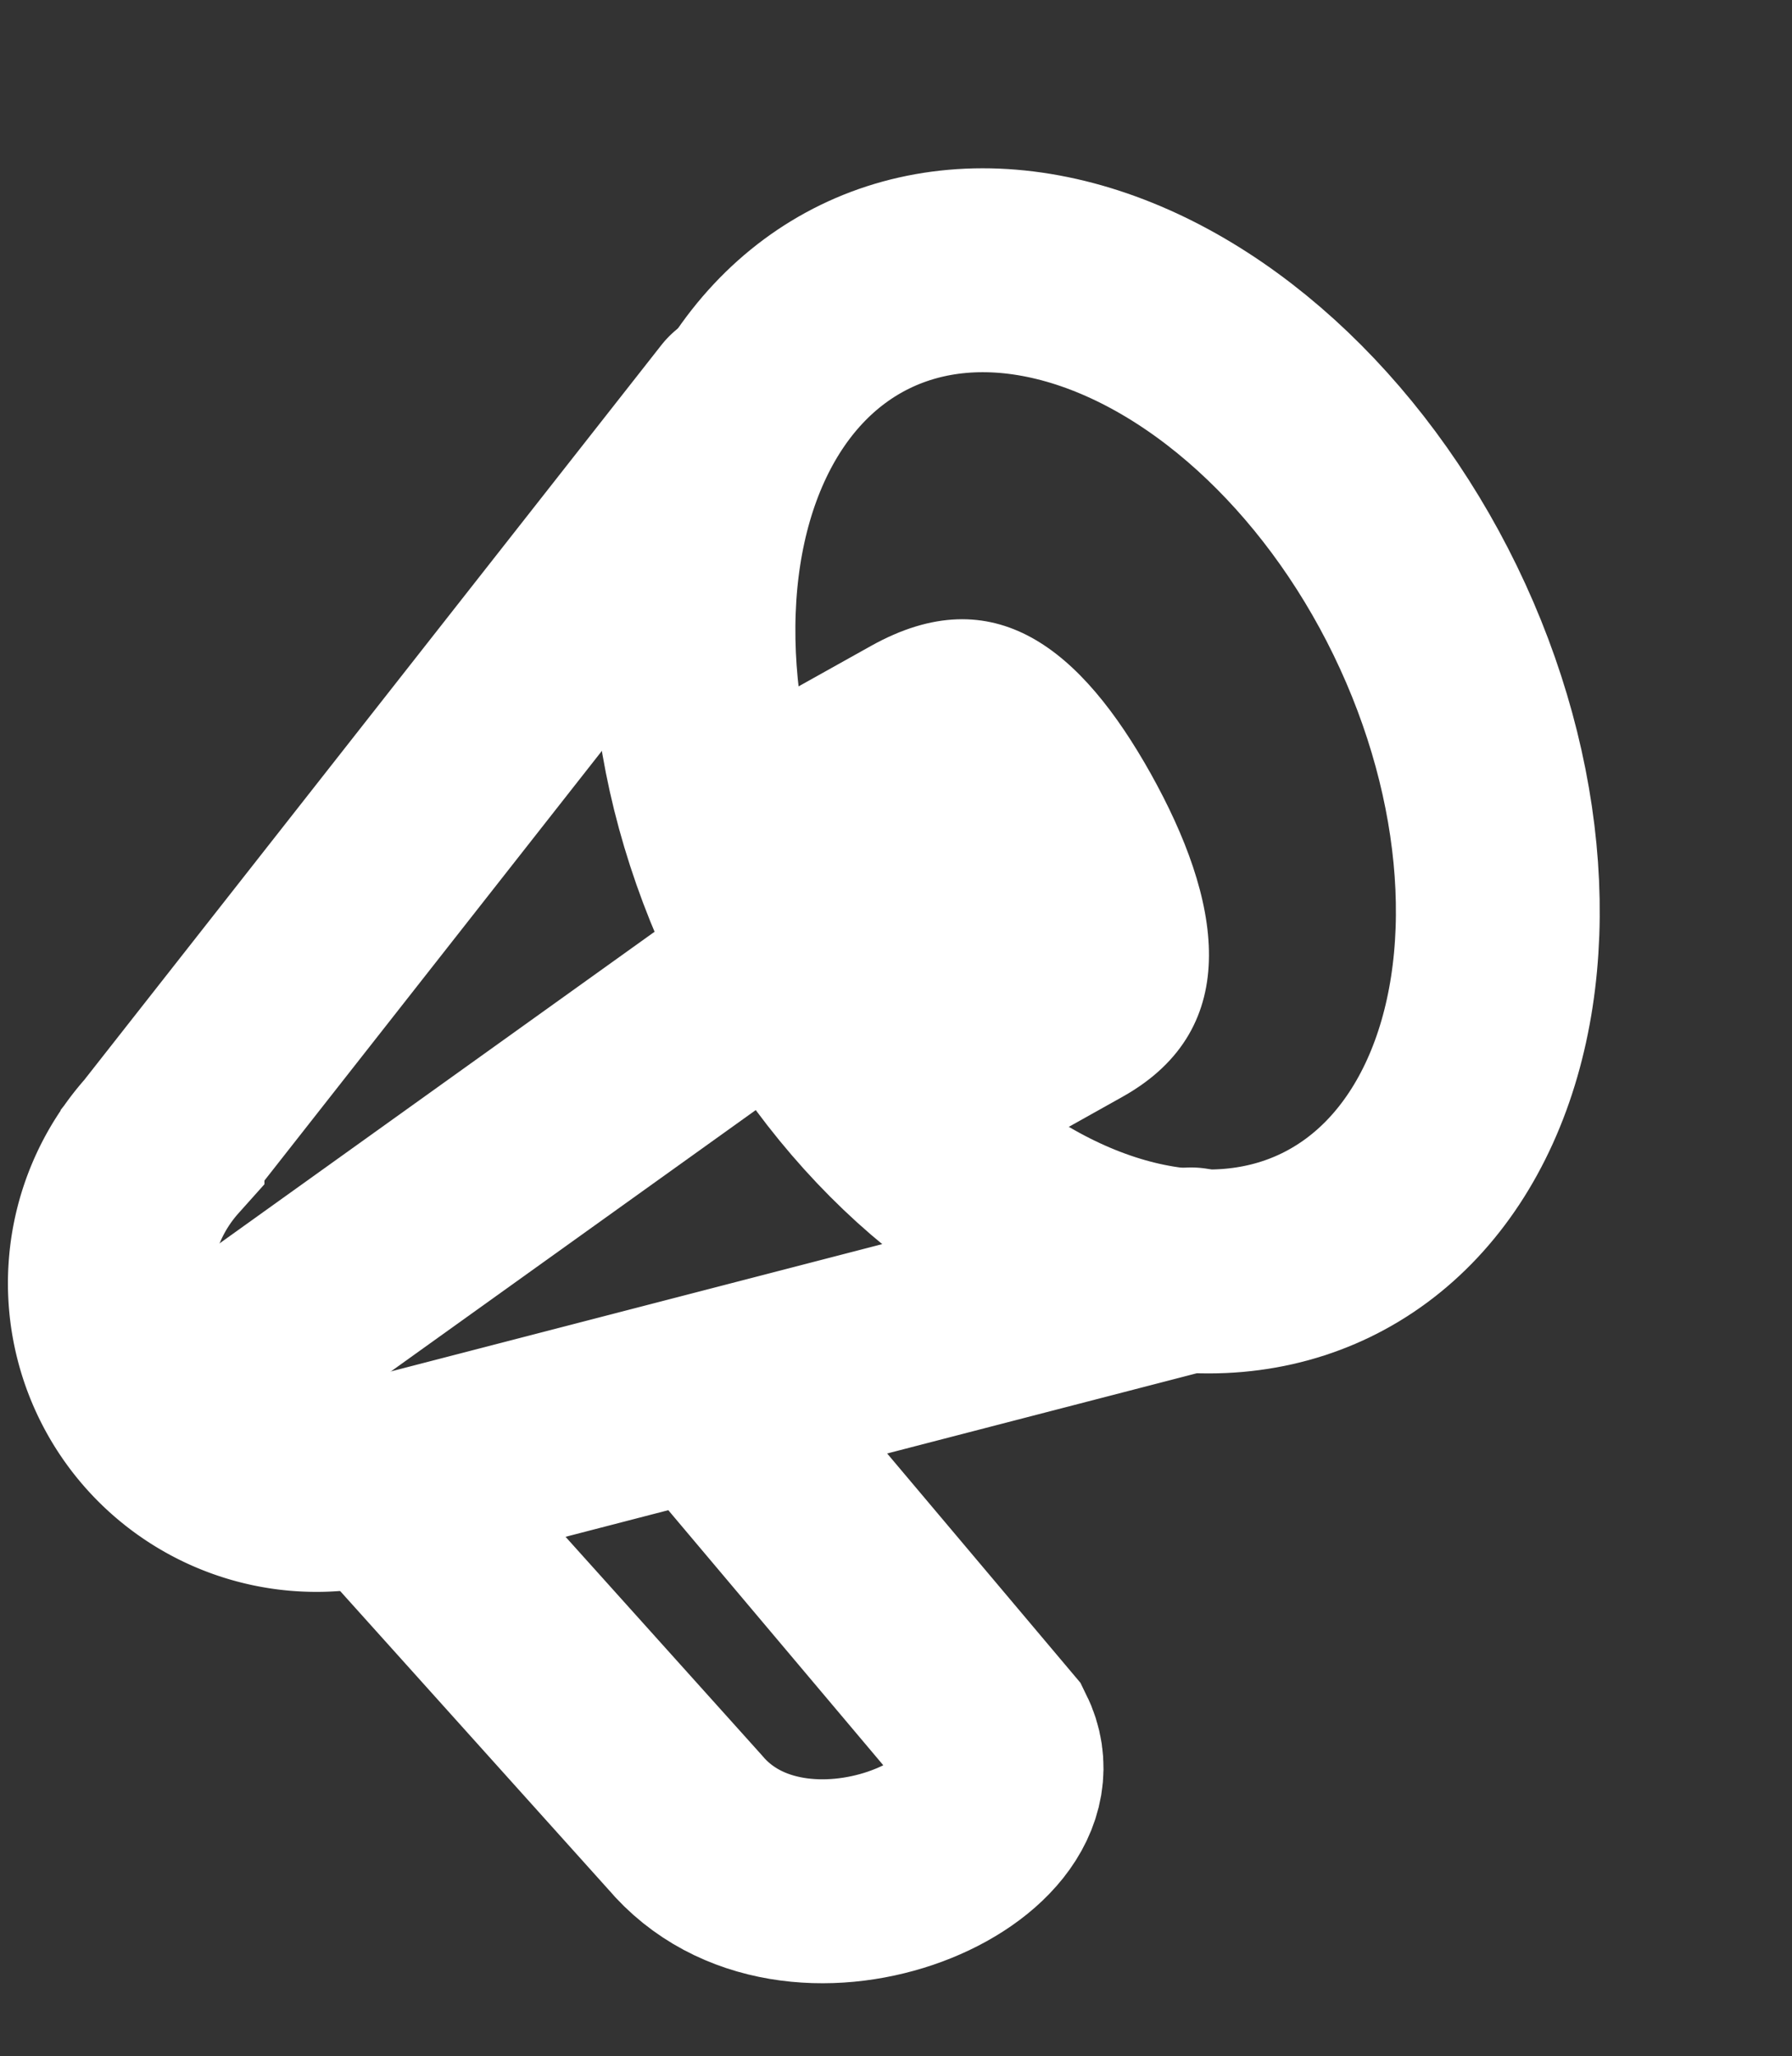 <?xml version="1.0" encoding="UTF-8"?>
<svg xmlns="http://www.w3.org/2000/svg" width="13.188" height="15.124" viewBox="0 0 13.188 15.124">
  <rect x="0" y="0" width="13.188" height="15.124" fill="#333333" stroke="none"/>
  <g id="espace_annonceurs" transform="translate(-972.473 -391.076)">
    <path id="Tracé_19" data-name="Tracé 19" d="M2.241,0,4.774,1.764c.569.645-1.022,1.889-2.044,1.179L0,1.168" transform="matrix(0.966, 0.259, -0.259, 0.966, 975.638, 400.929)" fill="none" stroke="#fff" stroke-linecap="round" stroke-width="1.5"></path>
    <path id="Tracé_20" data-name="Tracé 20" d="M977.929,395.029l-4.26,5.422a1.521,1.521,0,0,0-.142,1.843h0a1.521,1.521,0,0,0,1.533.67l6.178-1.6" transform="translate(0 -0.95)" fill="none" stroke="#fff" stroke-linecap="round" stroke-width="1.5"></path>
    <path id="Tracé_21" data-name="Tracé 21" d="M979.065,400.919,975.6,403.4" transform="translate(-1.214 -2.468)" fill="none" stroke="#fff" stroke-linecap="round" stroke-width="1.5"></path>
    <g id="Ellipse_1" data-name="Ellipse 1" transform="translate(975.412 394.091) rotate(-25.933)" fill="none" stroke="#fff" stroke-width="1.5">
      <ellipse cx="3.447" cy="4.629" rx="3.447" ry="4.629" stroke="none"></ellipse>
      <ellipse cx="3.447" cy="4.629" rx="2.697" ry="3.879" fill="none"></ellipse>
    </g>
    <path id="Tracé_22" data-name="Tracé 22" d="M978.557,398.733l.833-.465c.912-.51,1.551.03,2.061.941h0c.509.912.7,1.866-.209,2.375l-.969.542" transform="translate(-0.508 -2.44)" fill="#fff"></path>
    <path id="Tracé_23" data-name="Tracé 23" d="M980.548,398.066" transform="translate(-1.746 -1.68)" fill="none" stroke="#fff" stroke-linecap="round" stroke-width="1.5"></path>
  </g>
</svg>
